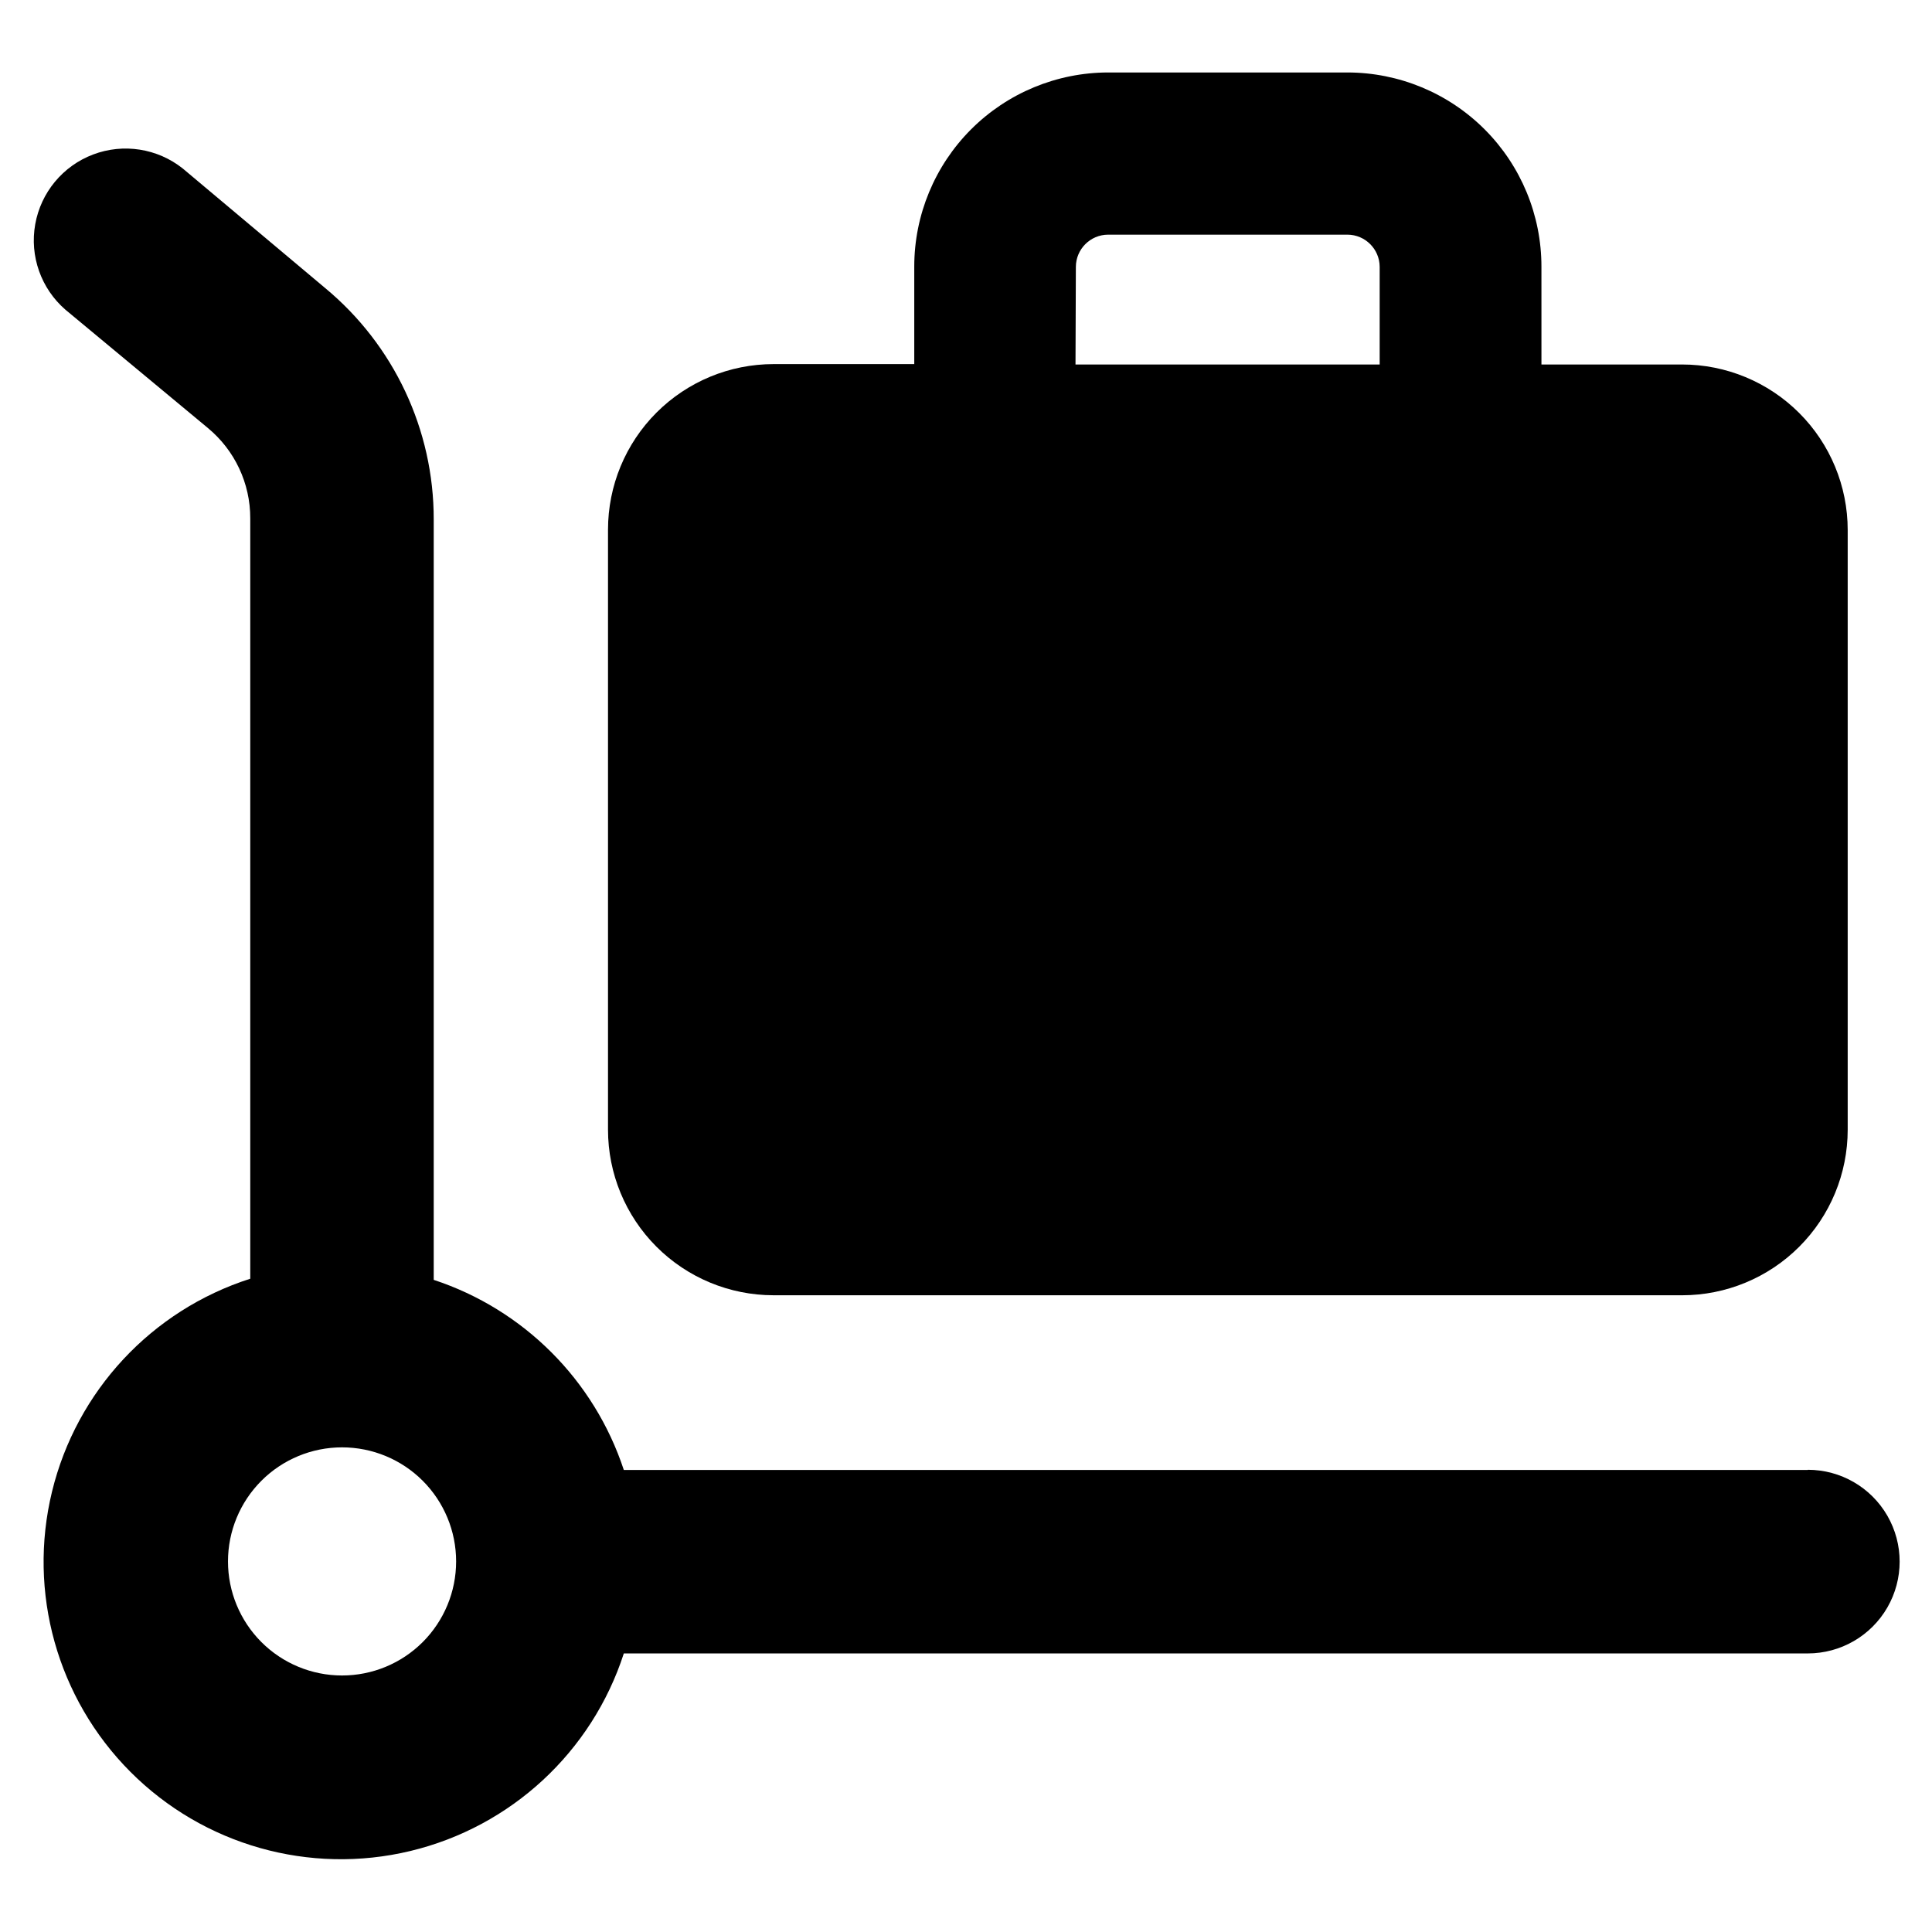 <?xml version="1.0" encoding="UTF-8"?>
<!-- Uploaded to: SVG Repo, www.svgrepo.com, Generator: SVG Repo Mixer Tools -->
<svg fill="#000000" width="800px" height="800px" version="1.1" viewBox="144 144 512 512" xmlns="http://www.w3.org/2000/svg">
 <g>
  <path d="m348.96 487.26h240.82c11.637 0 22.797-4.621 31.027-12.852s12.852-19.391 12.852-31.031v-158.9c0-11.641-4.621-22.801-12.852-31.031-8.23-8.23-19.391-12.852-31.027-12.852h-37.281l-0.004-25.895c0.016-13.645-5.391-26.734-15.027-36.391-9.641-9.656-22.719-15.086-36.359-15.102h-63.43c-13.625 0.016-26.688 5.434-36.324 15.066-9.633 9.637-15.051 22.699-15.066 36.324v25.895h-37.281c-11.637 0-22.797 4.625-31.027 12.852-8.23 8.23-12.852 19.391-12.852 31.031v159c0 11.633 4.613 22.785 12.832 31.012 8.219 8.23 19.367 12.859 30.996 12.871zm80.156-272.56v0.004c0.027-4.691 3.824-8.488 8.516-8.516h63.48c4.691 0.027 8.488 3.824 8.516 8.516v25.895h-80.609z"/>
  <path d="m623.09 533.56h-313.77c-7.852-23.836-26.547-42.531-50.379-50.383v-201.52c0.031-23.73-10.535-46.234-28.82-61.363l-37.684-31.637c-6.711-5.336-15.73-6.75-23.746-3.719-8.02 3.027-13.852 10.051-15.355 18.492-1.508 8.438 1.539 17.043 8.016 22.656l37.734 31.336v0.004c7.133 5.898 11.254 14.676 11.234 23.93v201.52c-26.145 8.371-46.047 29.75-52.535 56.426-6.484 26.676 1.383 54.805 20.766 74.25 19.383 19.441 47.488 27.395 74.184 20.988 26.695-6.406 48.133-26.242 56.586-52.363h313.77c8.691 0 16.727-4.637 21.074-12.168 4.348-7.527 4.348-16.805 0-24.332-4.348-7.531-12.383-12.168-21.074-12.168zm-388.44 54.461c-8.016 0-15.707-3.184-21.375-8.852-5.668-5.672-8.855-13.359-8.855-21.375 0-8.02 3.188-15.707 8.855-21.375 5.668-5.672 13.359-8.855 21.375-8.855 8.016 0 15.707 3.184 21.375 8.855 5.668 5.668 8.852 13.355 8.852 21.375 0 8.016-3.184 15.703-8.852 21.375-5.668 5.668-13.359 8.852-21.375 8.852z"/>
 </g>
</svg>